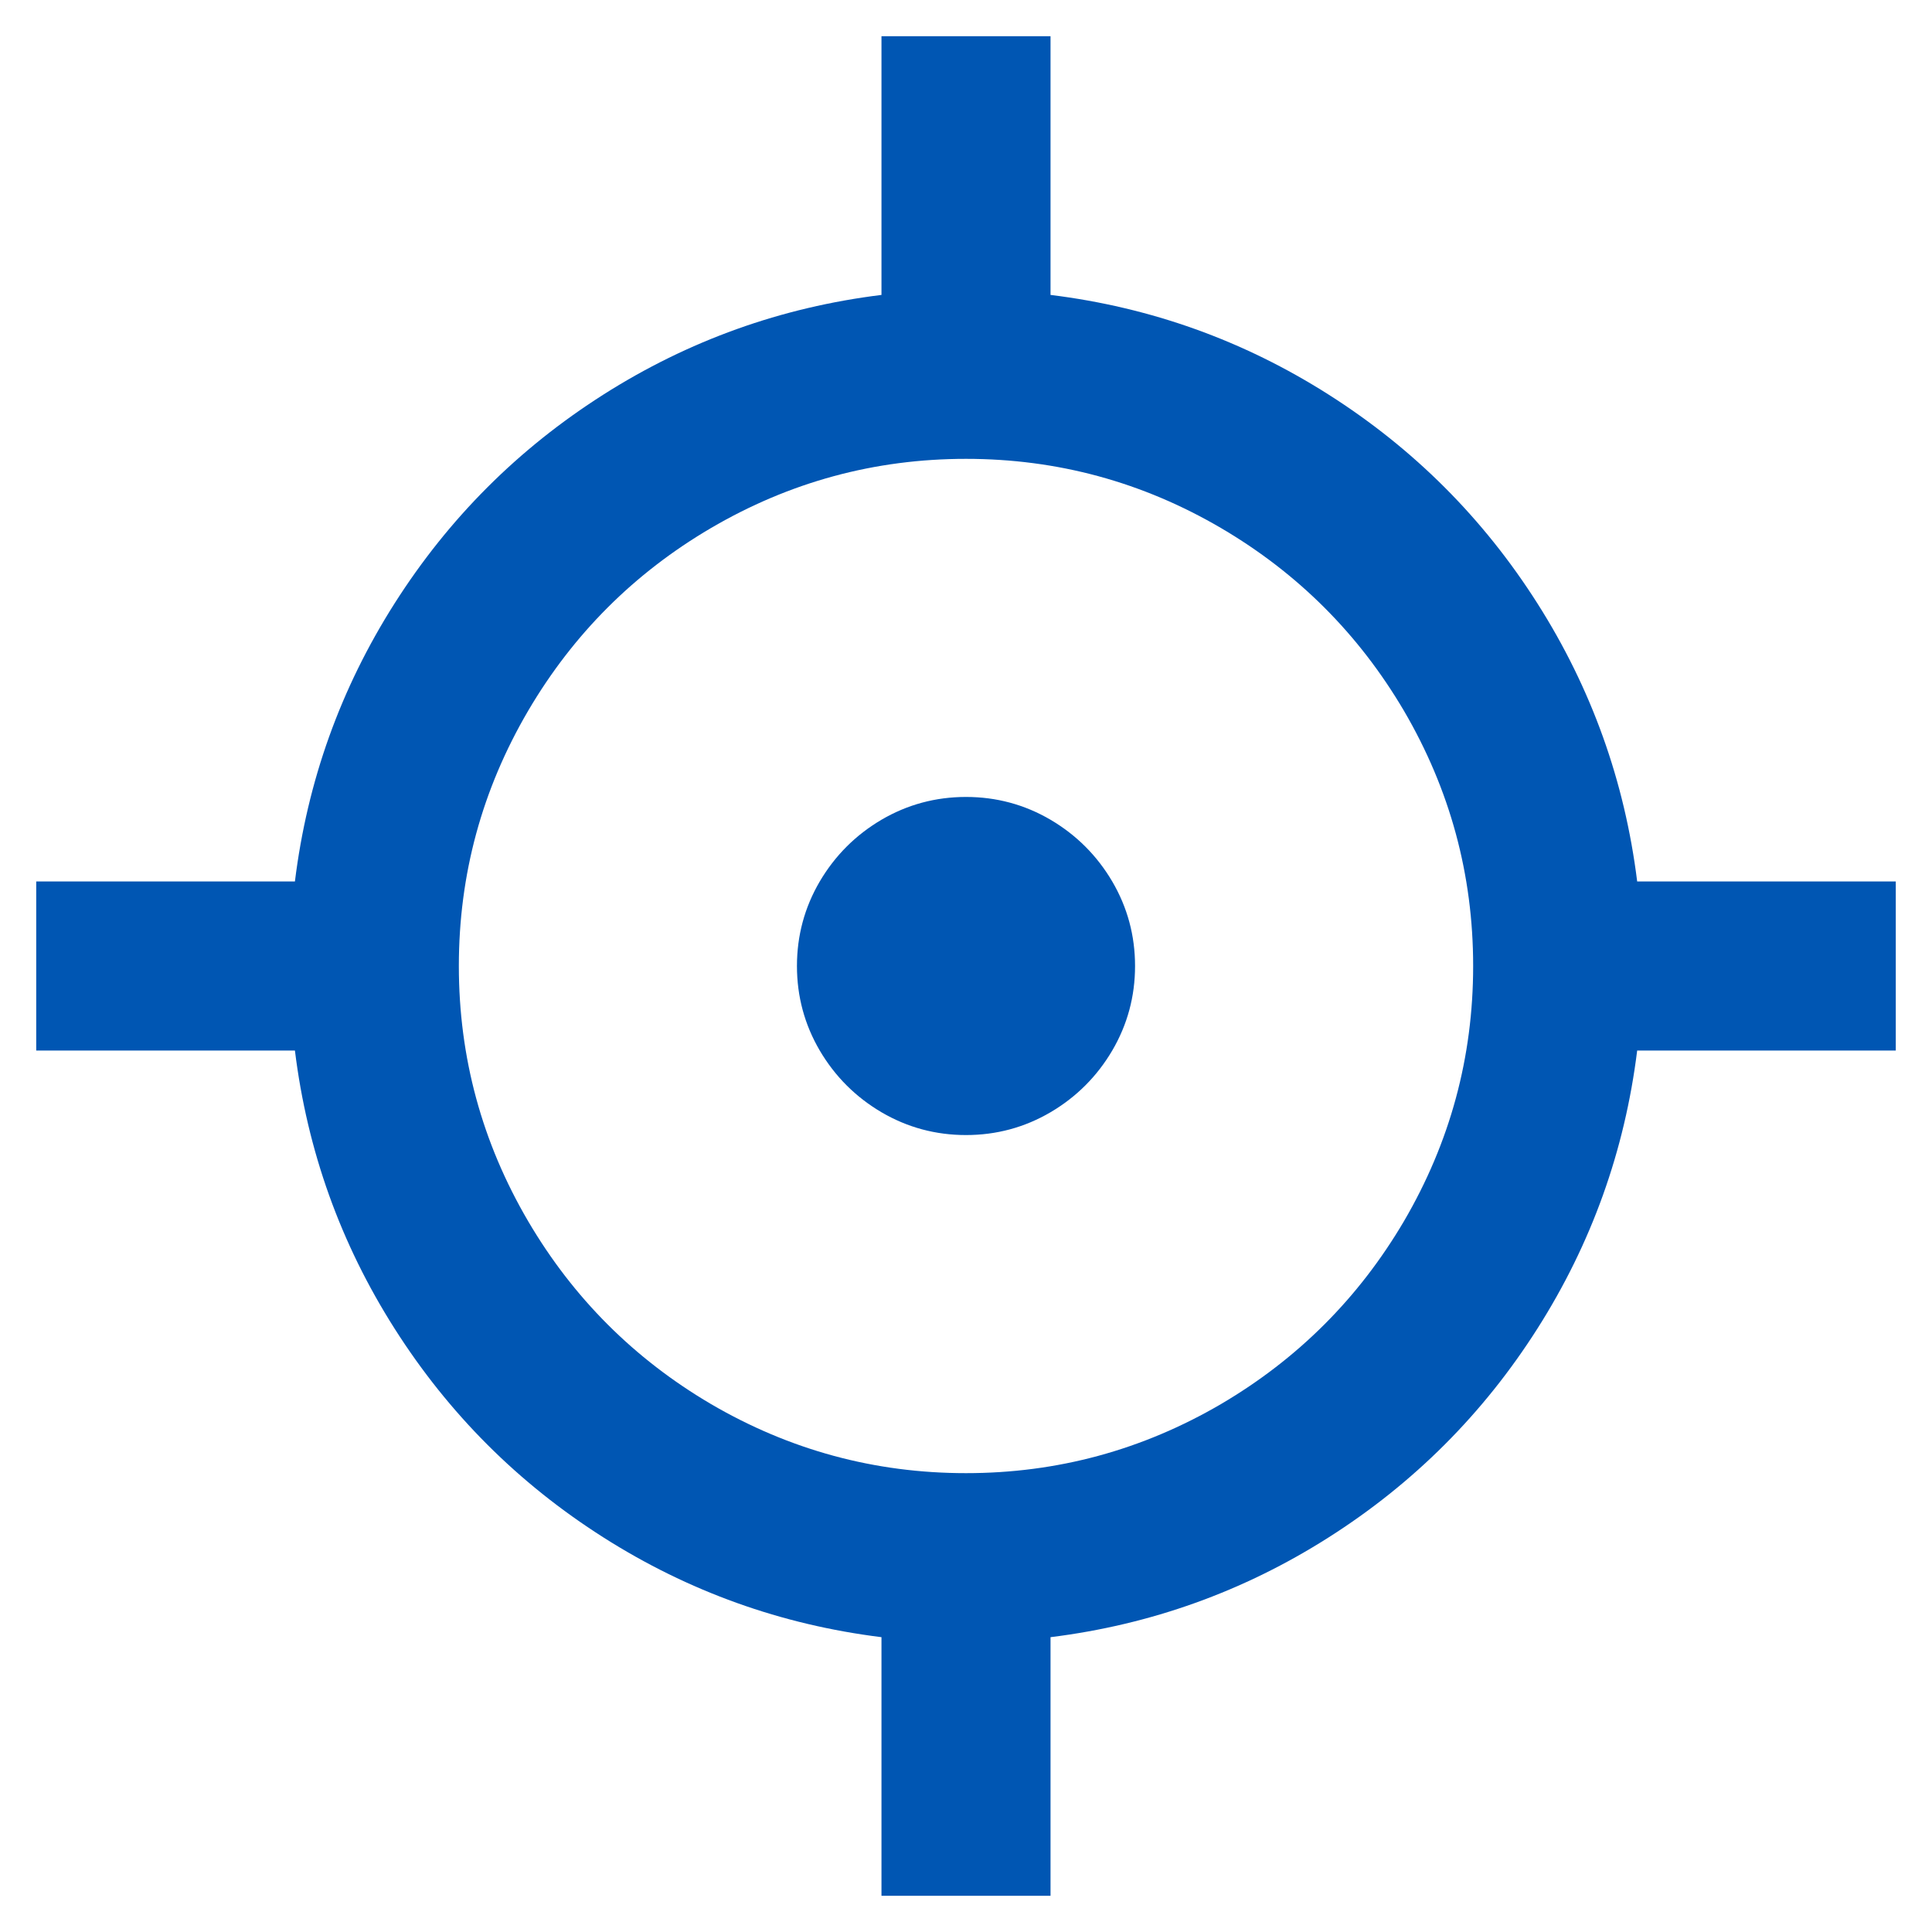 <svg xmlns="http://www.w3.org/2000/svg" width="20" height="20" viewBox="0 0 20 20" fill="none"><path d="M10.875 0.375V3.053C11.913 3.181 12.873 3.525 13.754 4.085C14.635 4.645 15.355 5.365 15.915 6.246C16.475 7.127 16.819 8.087 16.948 9.125H19.625V10.875H16.948C16.819 11.913 16.475 12.873 15.915 13.754C15.355 14.635 14.635 15.355 13.754 15.915C12.873 16.475 11.913 16.819 10.875 16.948V19.625H9.125V16.948C8.087 16.819 7.127 16.475 6.246 15.915C5.365 15.355 4.645 14.635 4.085 13.754C3.525 12.873 3.181 11.913 3.053 10.875H0.375V9.125H3.053C3.181 8.087 3.525 7.127 4.085 6.246C4.645 5.365 5.365 4.645 6.246 4.085C7.127 3.525 8.087 3.181 9.125 3.053V0.375H10.875ZM10 4.75C9.055 4.75 8.174 4.989 7.357 5.468C6.564 5.934 5.934 6.564 5.468 7.357C4.989 8.174 4.75 9.055 4.75 10C4.75 10.945 4.989 11.826 5.468 12.643C5.934 13.436 6.564 14.066 7.357 14.533C8.174 15.011 9.055 15.25 10 15.25C10.945 15.25 11.826 15.011 12.643 14.533C13.436 14.066 14.066 13.436 14.533 12.643C15.011 11.826 15.25 10.945 15.25 10C15.25 9.055 15.011 8.174 14.533 7.357C14.066 6.564 13.436 5.934 12.643 5.468C11.826 4.989 10.945 4.75 10 4.75ZM10 8.25C10.315 8.25 10.607 8.329 10.875 8.486C11.143 8.644 11.356 8.857 11.514 9.125C11.671 9.393 11.75 9.685 11.75 10C11.75 10.315 11.671 10.607 11.514 10.875C11.356 11.143 11.143 11.356 10.875 11.514C10.607 11.671 10.315 11.75 10 11.75C9.685 11.75 9.393 11.671 9.125 11.514C8.857 11.356 8.644 11.143 8.486 10.875C8.329 10.607 8.25 10.315 8.25 10C8.25 9.685 8.329 9.393 8.486 9.125C8.644 8.857 8.857 8.644 9.125 8.486C9.393 8.329 9.685 8.25 10 8.25Z" fill="#0056B3"></path></svg>